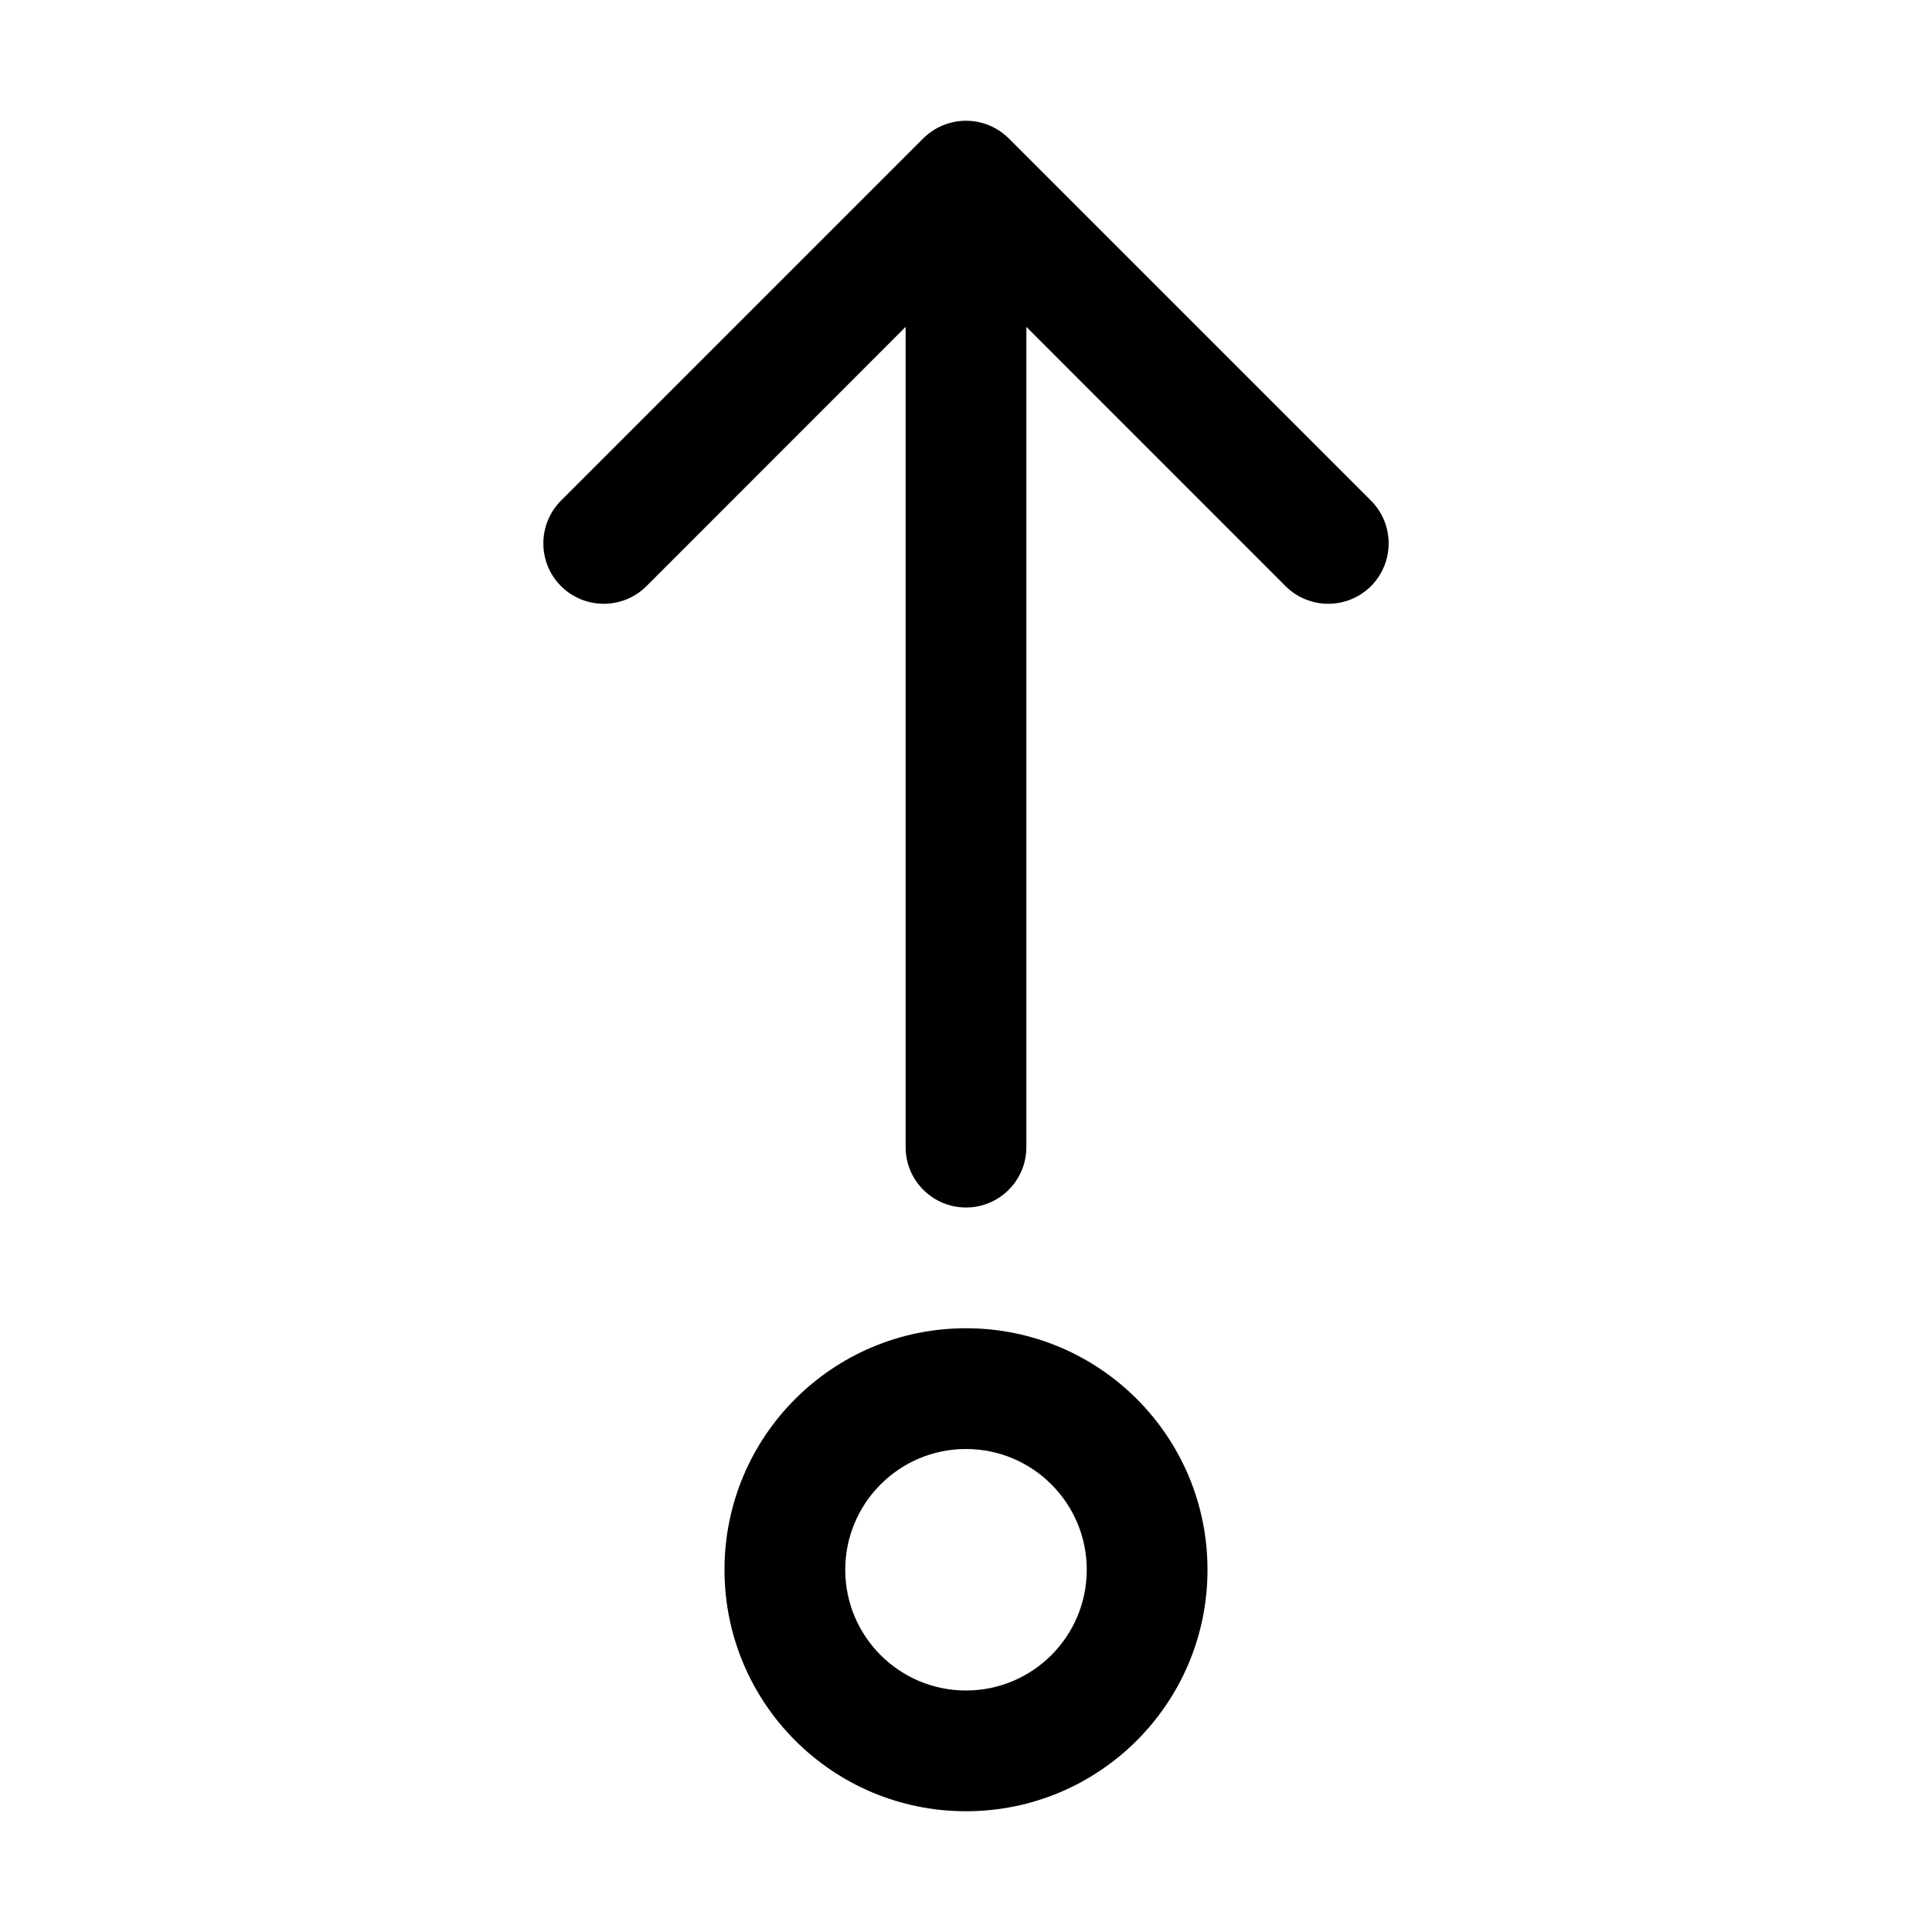<svg xmlns="http://www.w3.org/2000/svg" viewBox="0 0 16 16" fill="none"><path d="M4.646 4.854C4.842 5.049 5.158 5.049 5.354 4.854L7.5 2.707L7.5 9.5C7.5 9.776 7.724 10 8 10C8.276 10 8.5 9.776 8.5 9.5L8.5 2.707L10.646 4.854C10.842 5.049 11.158 5.049 11.354 4.854C11.549 4.658 11.549 4.342 11.354 4.146L8.354 1.146C8.26 1.053 8.133 1 8 1C7.867 1 7.74 1.053 7.646 1.146L4.646 4.146C4.451 4.342 4.451 4.658 4.646 4.854ZM8 15C9.105 15 10 14.105 10 13C10 11.895 9.105 11 8 11C6.895 11 6 11.895 6 13C6 14.105 6.895 15 8 15ZM8 14C7.448 14 7 13.552 7 13C7 12.448 7.448 12 8 12C8.552 12 9 12.448 9 13C9 13.552 8.552 14 8 14Z" fill="currentColor"/></svg>